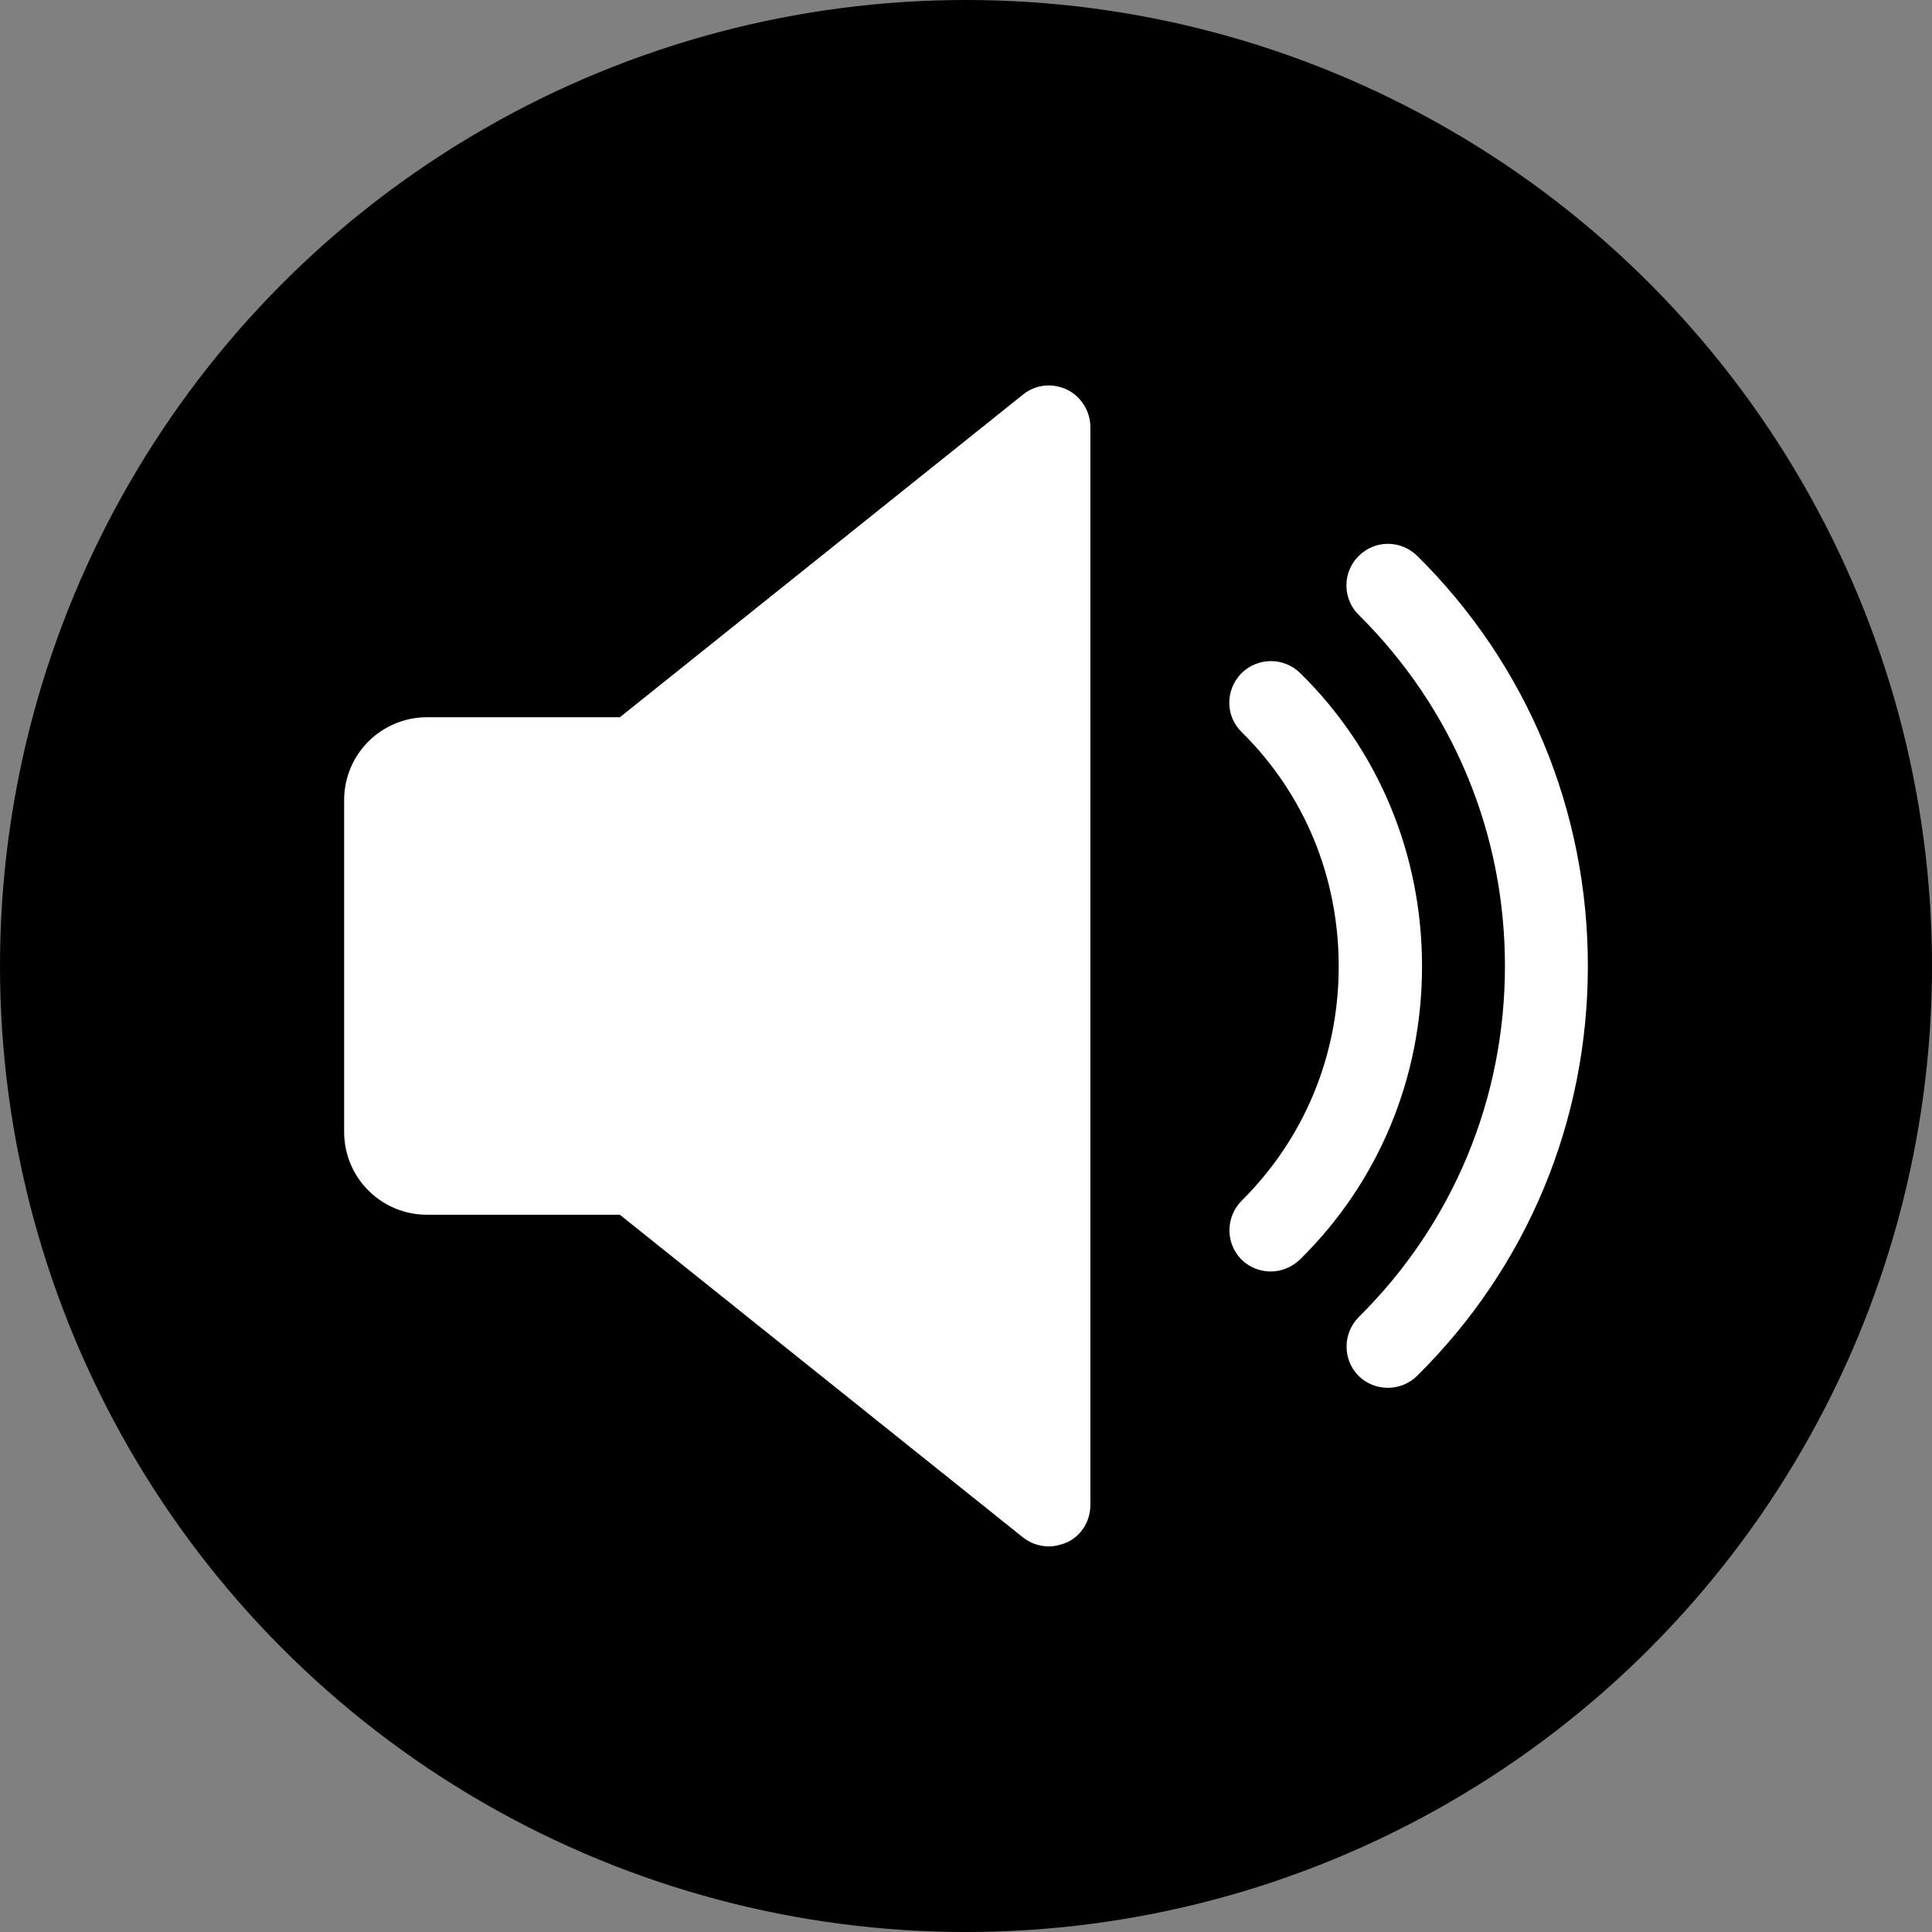 <?xml version="1.0" encoding="utf-8"?>
<!-- Generator: Adobe Illustrator 25.2.1, SVG Export Plug-In . SVG Version: 6.00 Build 0)  -->
<svg version="1.1" id="Capa_1" xmlns="http://www.w3.org/2000/svg" xmlns:xlink="http://www.w3.org/1999/xlink" x="0px" y="0px"
	 viewBox="0 0 480 480" style="enable-background:new 0 0 480 480;" xml:space="preserve">
<rect x="0" y="0" width="480" height="480" fill="#808080" stroke="none"/>
<style type="text/css">
	.st0{fill:#FFFFFF;}
</style>
<circle cx="240" cy="240" r="240"/>
<g>
	<path class="st0" d="M265.1,96.8c-3.6-1.7-7.8-1.3-10.9,1.2L154,178.2h-47.9c-11.4,0-20.6,9.2-20.6,20.6v82.4
		c0,11.4,9.2,20.6,20.6,20.6H154L254.2,382c1.9,1.5,4.2,2.2,6.4,2.2c1.5,0,3-0.4,4.5-1c3.6-1.7,5.8-5.3,5.8-9.3V106.1
		C270.9,102.2,268.6,98.5,265.1,96.8z"/>
	<path class="st0" d="M323,167.2c-4.1-4-10.6-3.9-14.6,0.1c-4,4.1-4,10.6,0.1,14.6c15.6,15.4,24.1,36,24.1,58.2s-8.6,42.8-24.1,58.2
		c-4,4-4.1,10.5-0.1,14.6c2,2,4.7,3,7.3,3c2.6,0,5.2-1,7.3-3c19.5-19.2,30.3-45.1,30.3-72.8S342.6,186.4,323,167.2z"/>
	<path class="st0" d="M352.1,138.1c-4.1-4-10.6-4-14.6,0.1c-4,4-4,10.6,0.1,14.6C361,176,373.9,207,373.9,240s-12.9,64-36.3,87.2
		c-4,4-4.1,10.5-0.1,14.6c2,2,4.7,3,7.3,3c2.6,0,5.3-1,7.3-3c27.4-27.1,42.4-63.3,42.4-101.8S379.5,165.2,352.1,138.1z"/>
</g>
</svg>
